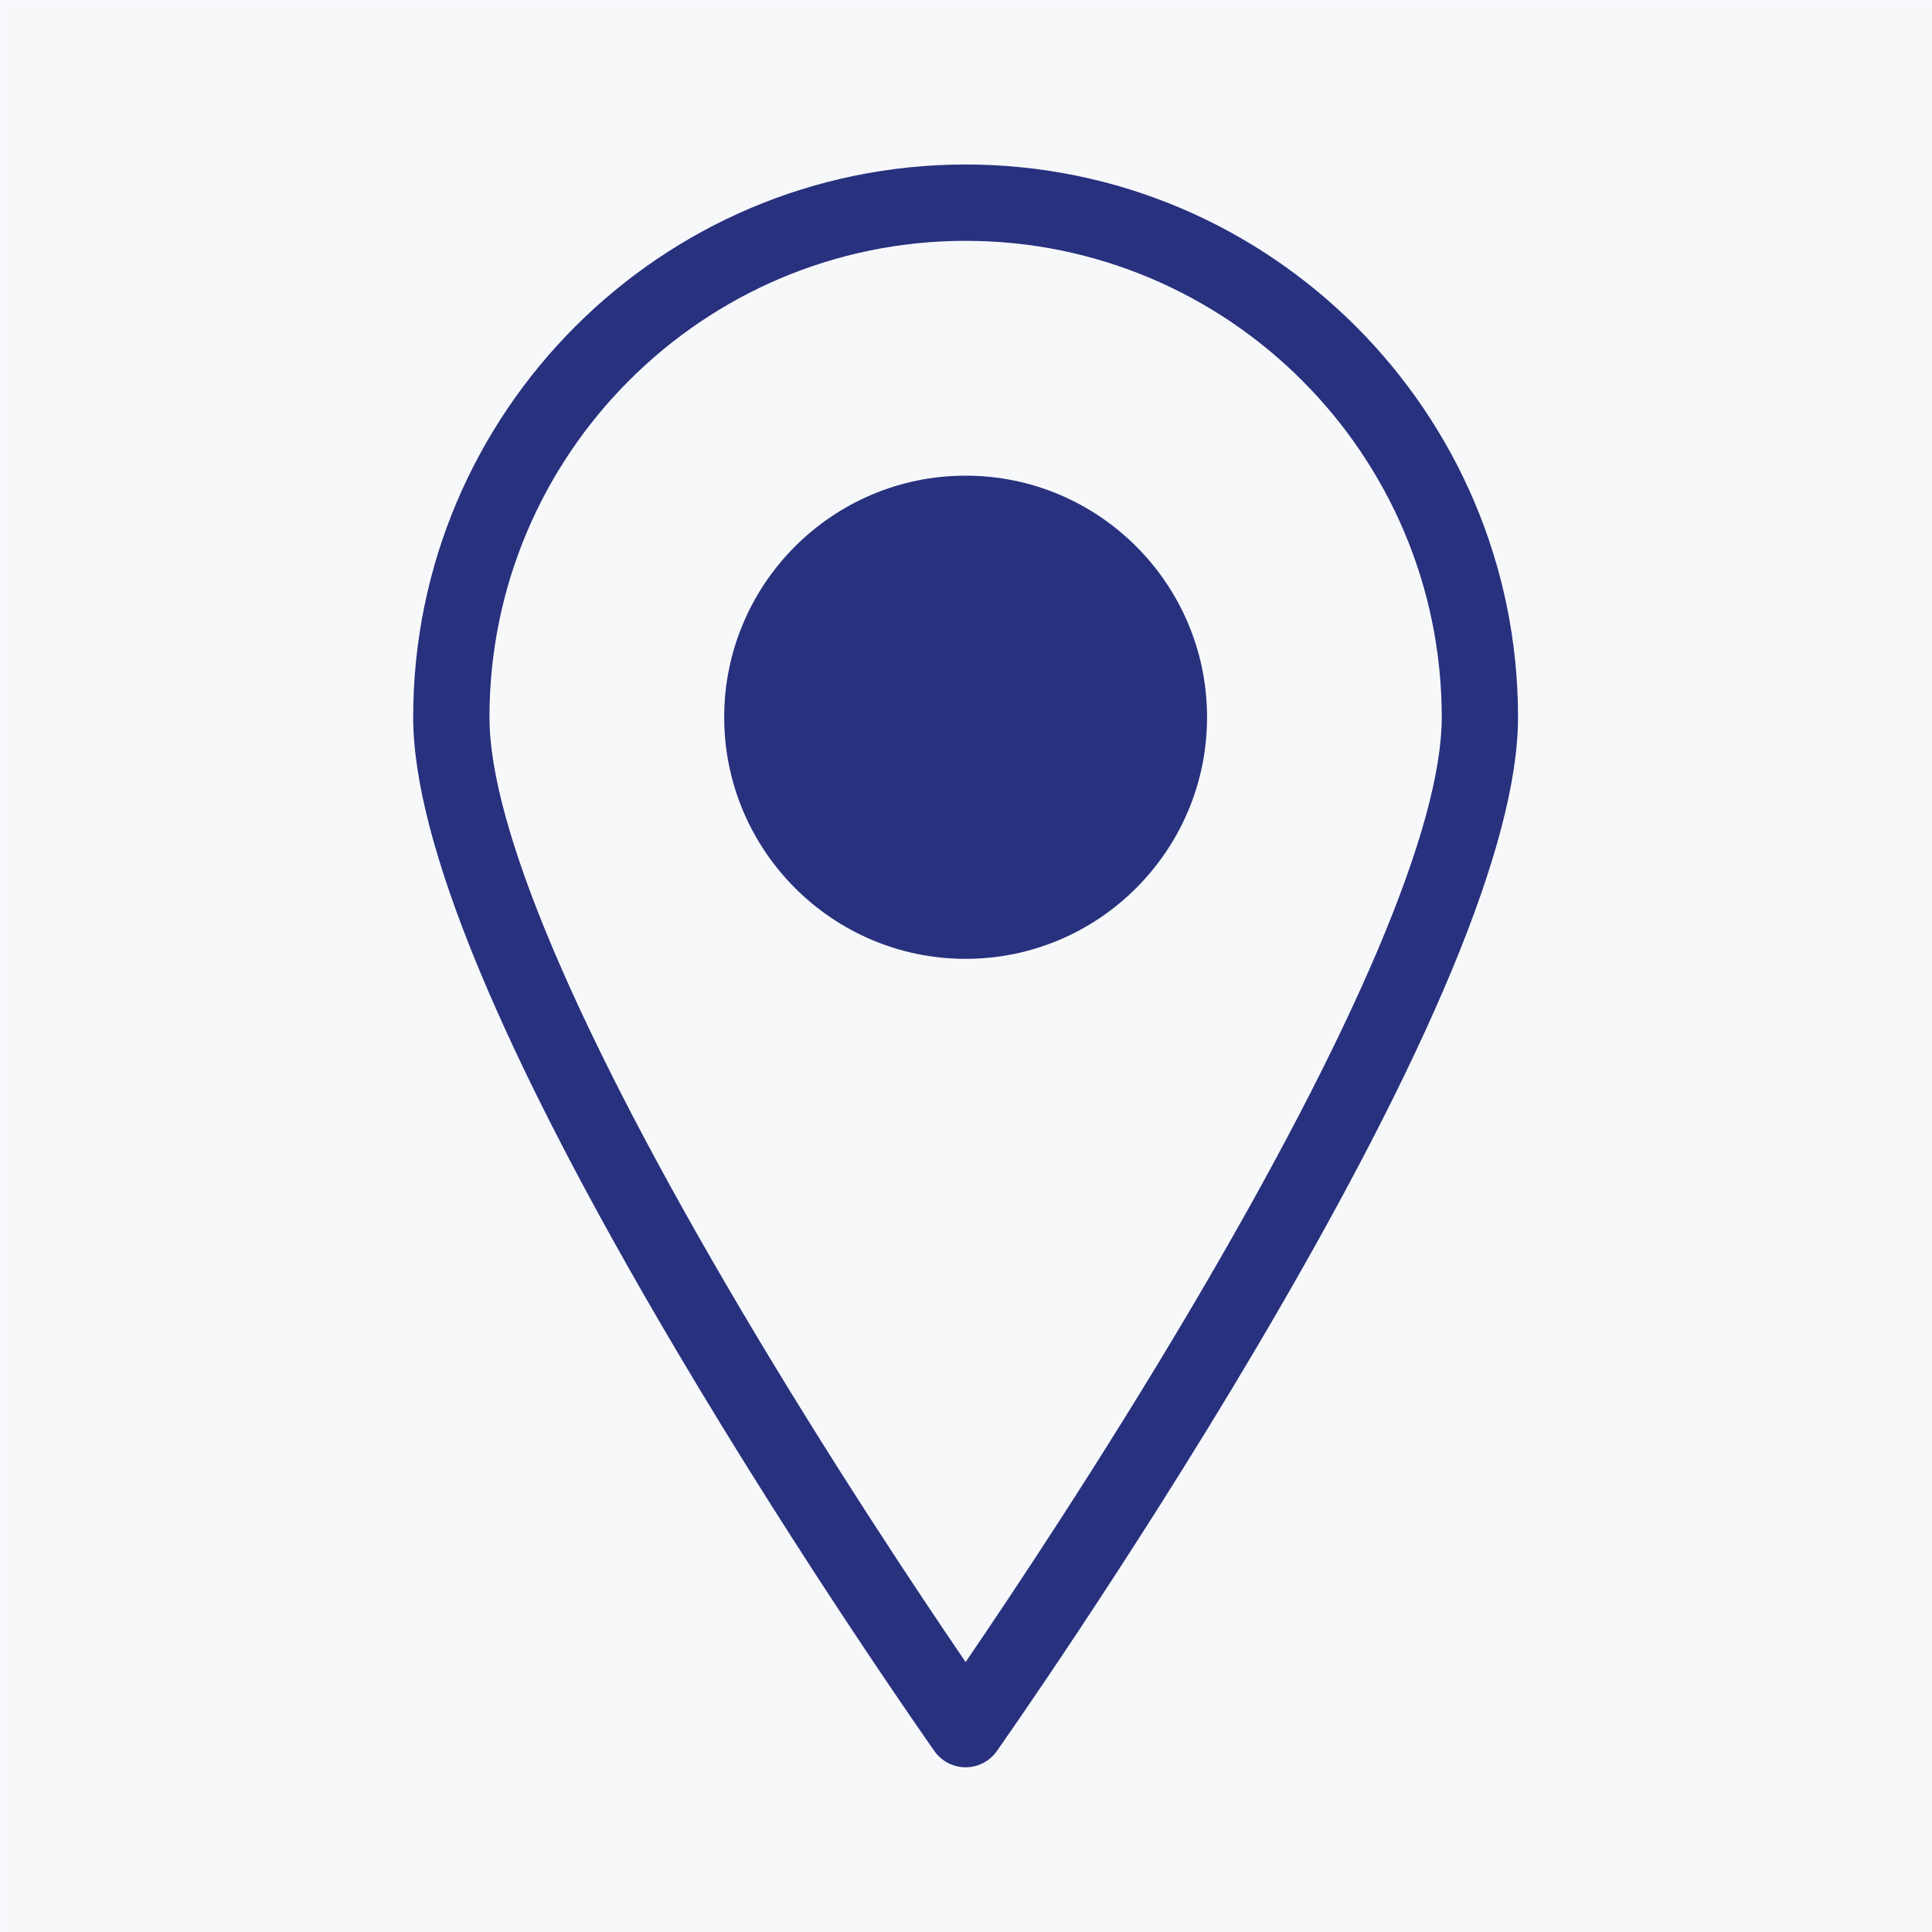 <?xml version="1.0" encoding="UTF-8"?><svg xmlns="http://www.w3.org/2000/svg" xmlns:xlink="http://www.w3.org/1999/xlink" width="810" zoomAndPan="magnify" viewBox="0 0 810 810" height="810" preserveAspectRatio="xMidYMid meet" version="1.0"><defs><filter x="0%" y="0%" width="100%" xmlns:xlink="http://www.w3.org/1999/xlink" xlink:type="simple" xlink:actuate="onLoad" height="100%" id="filter-remove-color" xlink:show="other"><feColorMatrix values="0 0 0 0 1 0 0 0 0 1 0 0 0 0 1 0 0 0 1 0" color-interpolation-filters="sRGB"/></filter><mask id="mask-0"><g filter="url(#filter-remove-color)"><rect x="-81" width="972" fill="rgb(0%, 0%, 0%)" y="-81" height="972" fill-opacity="0.039"/></g></mask><clipPath id="clip-0"><path d="M 0 0 L 810 0 L 810 810 L 0 810 Z M 0 0 " clip-rule="nonzero"/></clipPath><clipPath id="clip-1"><rect x="0" width="810" y="0" height="810"/></clipPath><clipPath id="clip-2"><path d="M 173 68.957 L 636.961 68.957 L 636.961 740.957 L 173 740.957 Z M 173 68.957 " clip-rule="nonzero"/></clipPath></defs><rect x="-81" width="972" fill="rgb(100%, 100%, 100%)" y="-81" height="972" fill-opacity="1"/><rect x="-81" width="972" fill="rgb(100%, 100%, 100%)" y="-81" height="972" fill-opacity="1"/><g mask="url(#mask-0)"><g transform="matrix(1, 0, 0, 1, 0, 0)"><g id="source-5" clip-path="url(#clip-1)"><g clip-path="url(#clip-0)"><rect x="-178.2" width="1166.4" fill="rgb(15.689%, 19.22%, 49.409%)" height="1166.4" y="-178.2" fill-opacity="1"/></g></g></g></g><g clip-path="url(#clip-2)"><path fill="rgb(15.689%, 19.22%, 49.409%)" d="M 498.988 549.18 C 461.703 612.254 424.055 668.676 404.84 696.816 C 385.629 668.676 347.973 612.254 310.688 549.18 C 241.688 432.457 205.211 346.531 205.211 300.695 C 205.211 190.566 294.766 100.969 404.84 100.969 C 514.91 100.969 604.457 190.566 604.457 300.695 C 604.457 346.531 567.984 432.457 498.988 549.18 Z M 404.84 68.969 C 277.129 68.969 173.23 172.922 173.23 300.695 C 173.23 353.02 210.258 442.164 283.27 565.656 C 336.887 656.332 391.238 733.414 391.785 734.188 C 394.777 738.426 399.652 740.945 404.84 740.945 C 410.031 740.945 414.898 738.426 417.895 734.188 C 418.438 733.414 472.797 656.332 526.406 565.656 C 599.418 442.164 636.441 353.02 636.441 300.695 C 636.441 172.922 532.543 68.969 404.84 68.969 " fill-opacity="1" fill-rule="nonzero"/></g><path fill="rgb(15.689%, 19.22%, 49.409%)" d="M 404.84 370 C 366.664 370 335.605 338.91 335.605 300.695 C 335.605 262.5 366.664 231.422 404.84 231.422 C 443.016 231.422 474.082 262.5 474.082 300.695 C 474.082 338.91 443.016 370 404.84 370 Z M 404.84 199.422 C 349.031 199.422 303.625 244.852 303.625 300.695 C 303.625 356.555 349.031 402 404.84 402 C 460.652 402 506.062 356.555 506.062 300.695 C 506.062 244.852 460.652 199.422 404.84 199.422 " fill-opacity="1" fill-rule="nonzero"/><path fill="rgb(15.689%, 19.22%, 49.409%)" d="M 404.891 224.602 C 359.535 224.602 322.766 261.371 322.766 306.727 C 322.766 352.086 359.535 388.852 404.891 388.852 C 450.246 388.852 487.016 352.086 487.016 306.727 C 487.016 261.371 450.246 224.602 404.891 224.602 Z M 404.891 224.602 " fill-opacity="1" fill-rule="nonzero"/></svg>